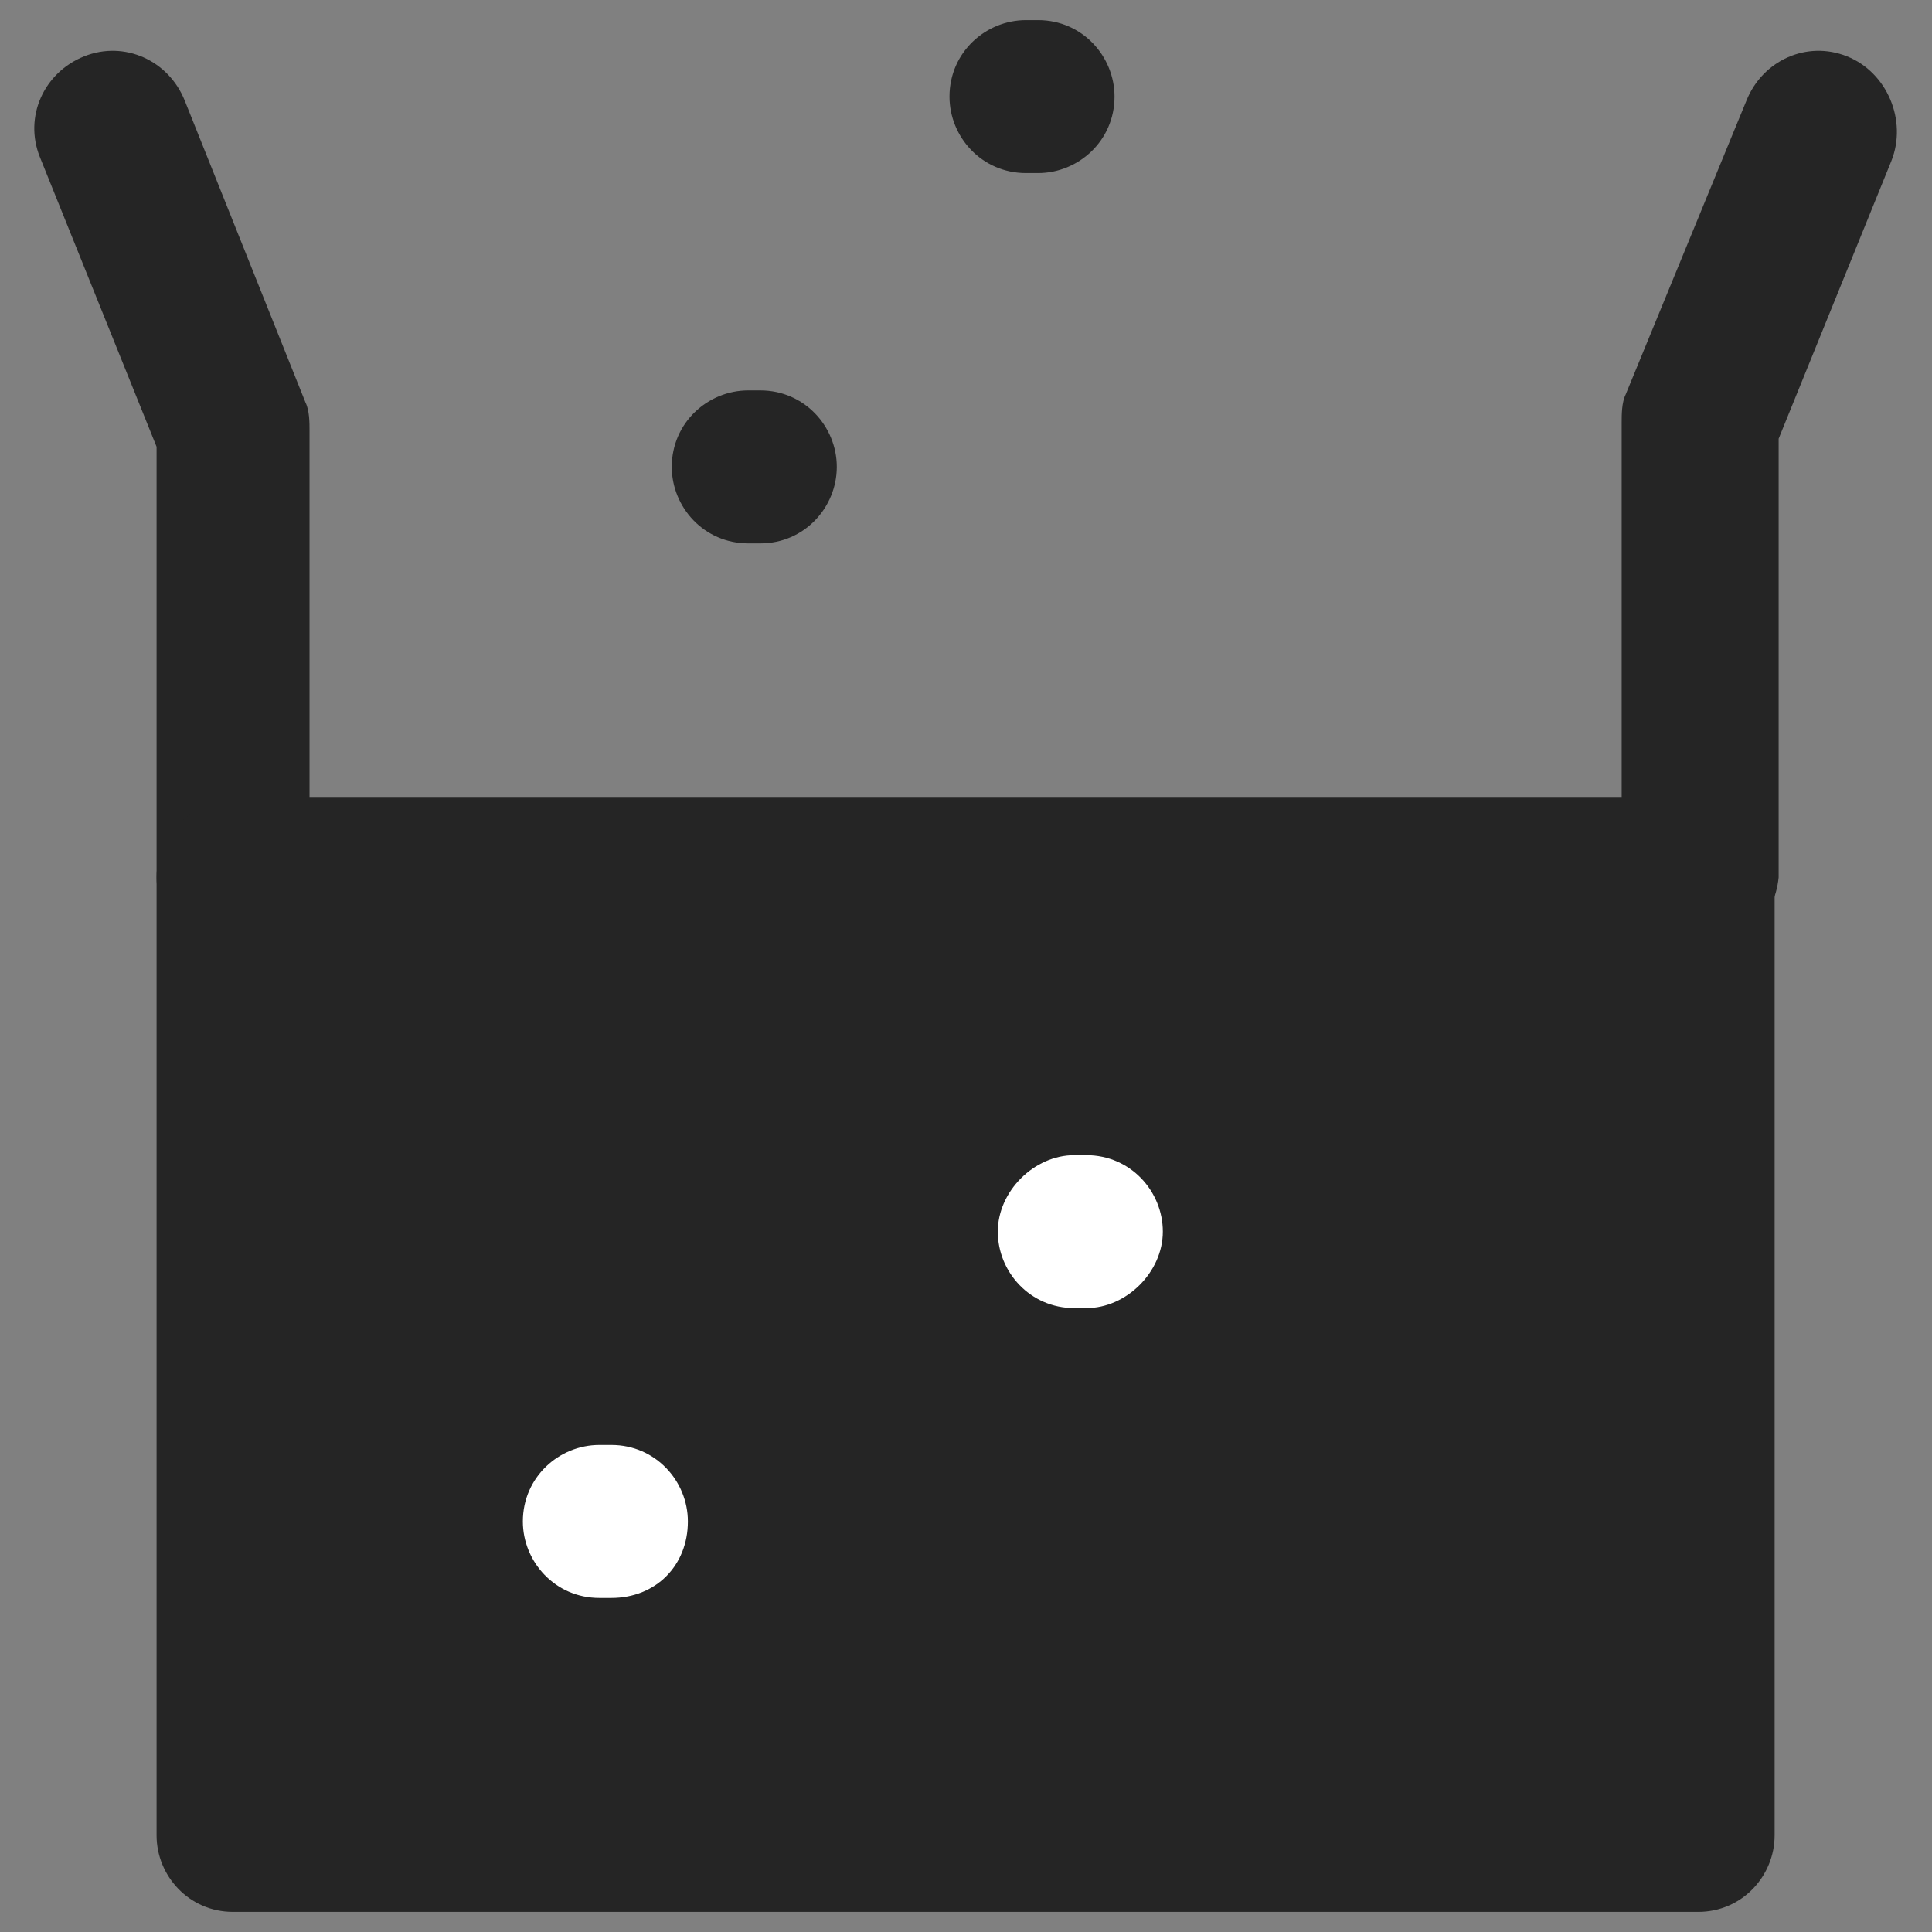 <svg width="48" height="48" viewBox="0 0 48 48" fill="none" xmlns="http://www.w3.org/2000/svg">
<rect x="0" y="0" width="48" height="48" fill="#808080" stroke="none"/>
<path d="M18.89 13.5H18.59C17.49 13.5 16.69 12.6 16.69 11.6C16.69 10.5 17.59 9.7 18.59 9.7H18.89C19.99 9.7 20.79 10.6 20.79 11.6C20.79 12.6 19.99 13.5 18.89 13.5Z" fill="#252525"/>
<path d="M25.79 4.3H25.49C24.39 4.3 23.59 3.4 23.59 2.4C23.59 1.3 24.49 0.5 25.49 0.5H25.79C26.89 0.5 27.69 1.4 27.69 2.4C27.69 3.5 26.79 4.3 25.79 4.3Z" fill="#252525"/>
<path d="M42.19 23.7H5.79C4.69 23.7 3.89 22.8 3.89 21.8V11.1L0.99 3.9C0.59 2.9 1.09 1.8 2.09 1.4C3.09 1 4.19 1.5 4.59 2.5L7.59 10C7.69 10.2 7.69 10.5 7.69 10.7V19.8H40.29V10.5C40.29 10.3 40.29 10 40.39 9.8L43.39 2.5C43.79 1.5 44.89 1 45.89 1.4C46.89 1.8 47.39 3 46.99 4L44.19 10.9V21.8C44.09 22.8 43.29 23.7 42.19 23.7Z" fill="#252525"/>
<path d="M42.19 21.8H5.79V45.6H42.19V21.8Z" fill="#252525"/>
<path d="M42.19 47.5H5.79C4.69 47.5 3.89 46.6 3.89 45.6V21.8C3.89 20.7 4.79 19.9 5.79 19.9H42.19C43.29 19.9 44.09 20.8 44.09 21.8V45.6C44.09 46.6 43.29 47.5 42.19 47.5ZM7.69 43.7H40.29V23.7H7.69V43.7Z" fill="#252525"/>
<path d="M15.19 39.7H14.89C13.79 39.7 12.99 38.8 12.99 37.8C12.99 36.7 13.89 35.9 14.89 35.9H15.19C16.29 35.9 17.09 36.8 17.09 37.8C17.09 38.9 16.29 39.7 15.19 39.7Z" fill="white"/>
<path d="M26.99 32.5H26.69C25.59 32.5 24.79 31.6 24.79 30.6C24.79 29.6 25.69 28.7 26.69 28.7H26.99C28.09 28.7 28.89 29.6 28.89 30.6C28.89 31.6 27.99 32.5 26.99 32.5Z" fill="white"/>
</svg>
